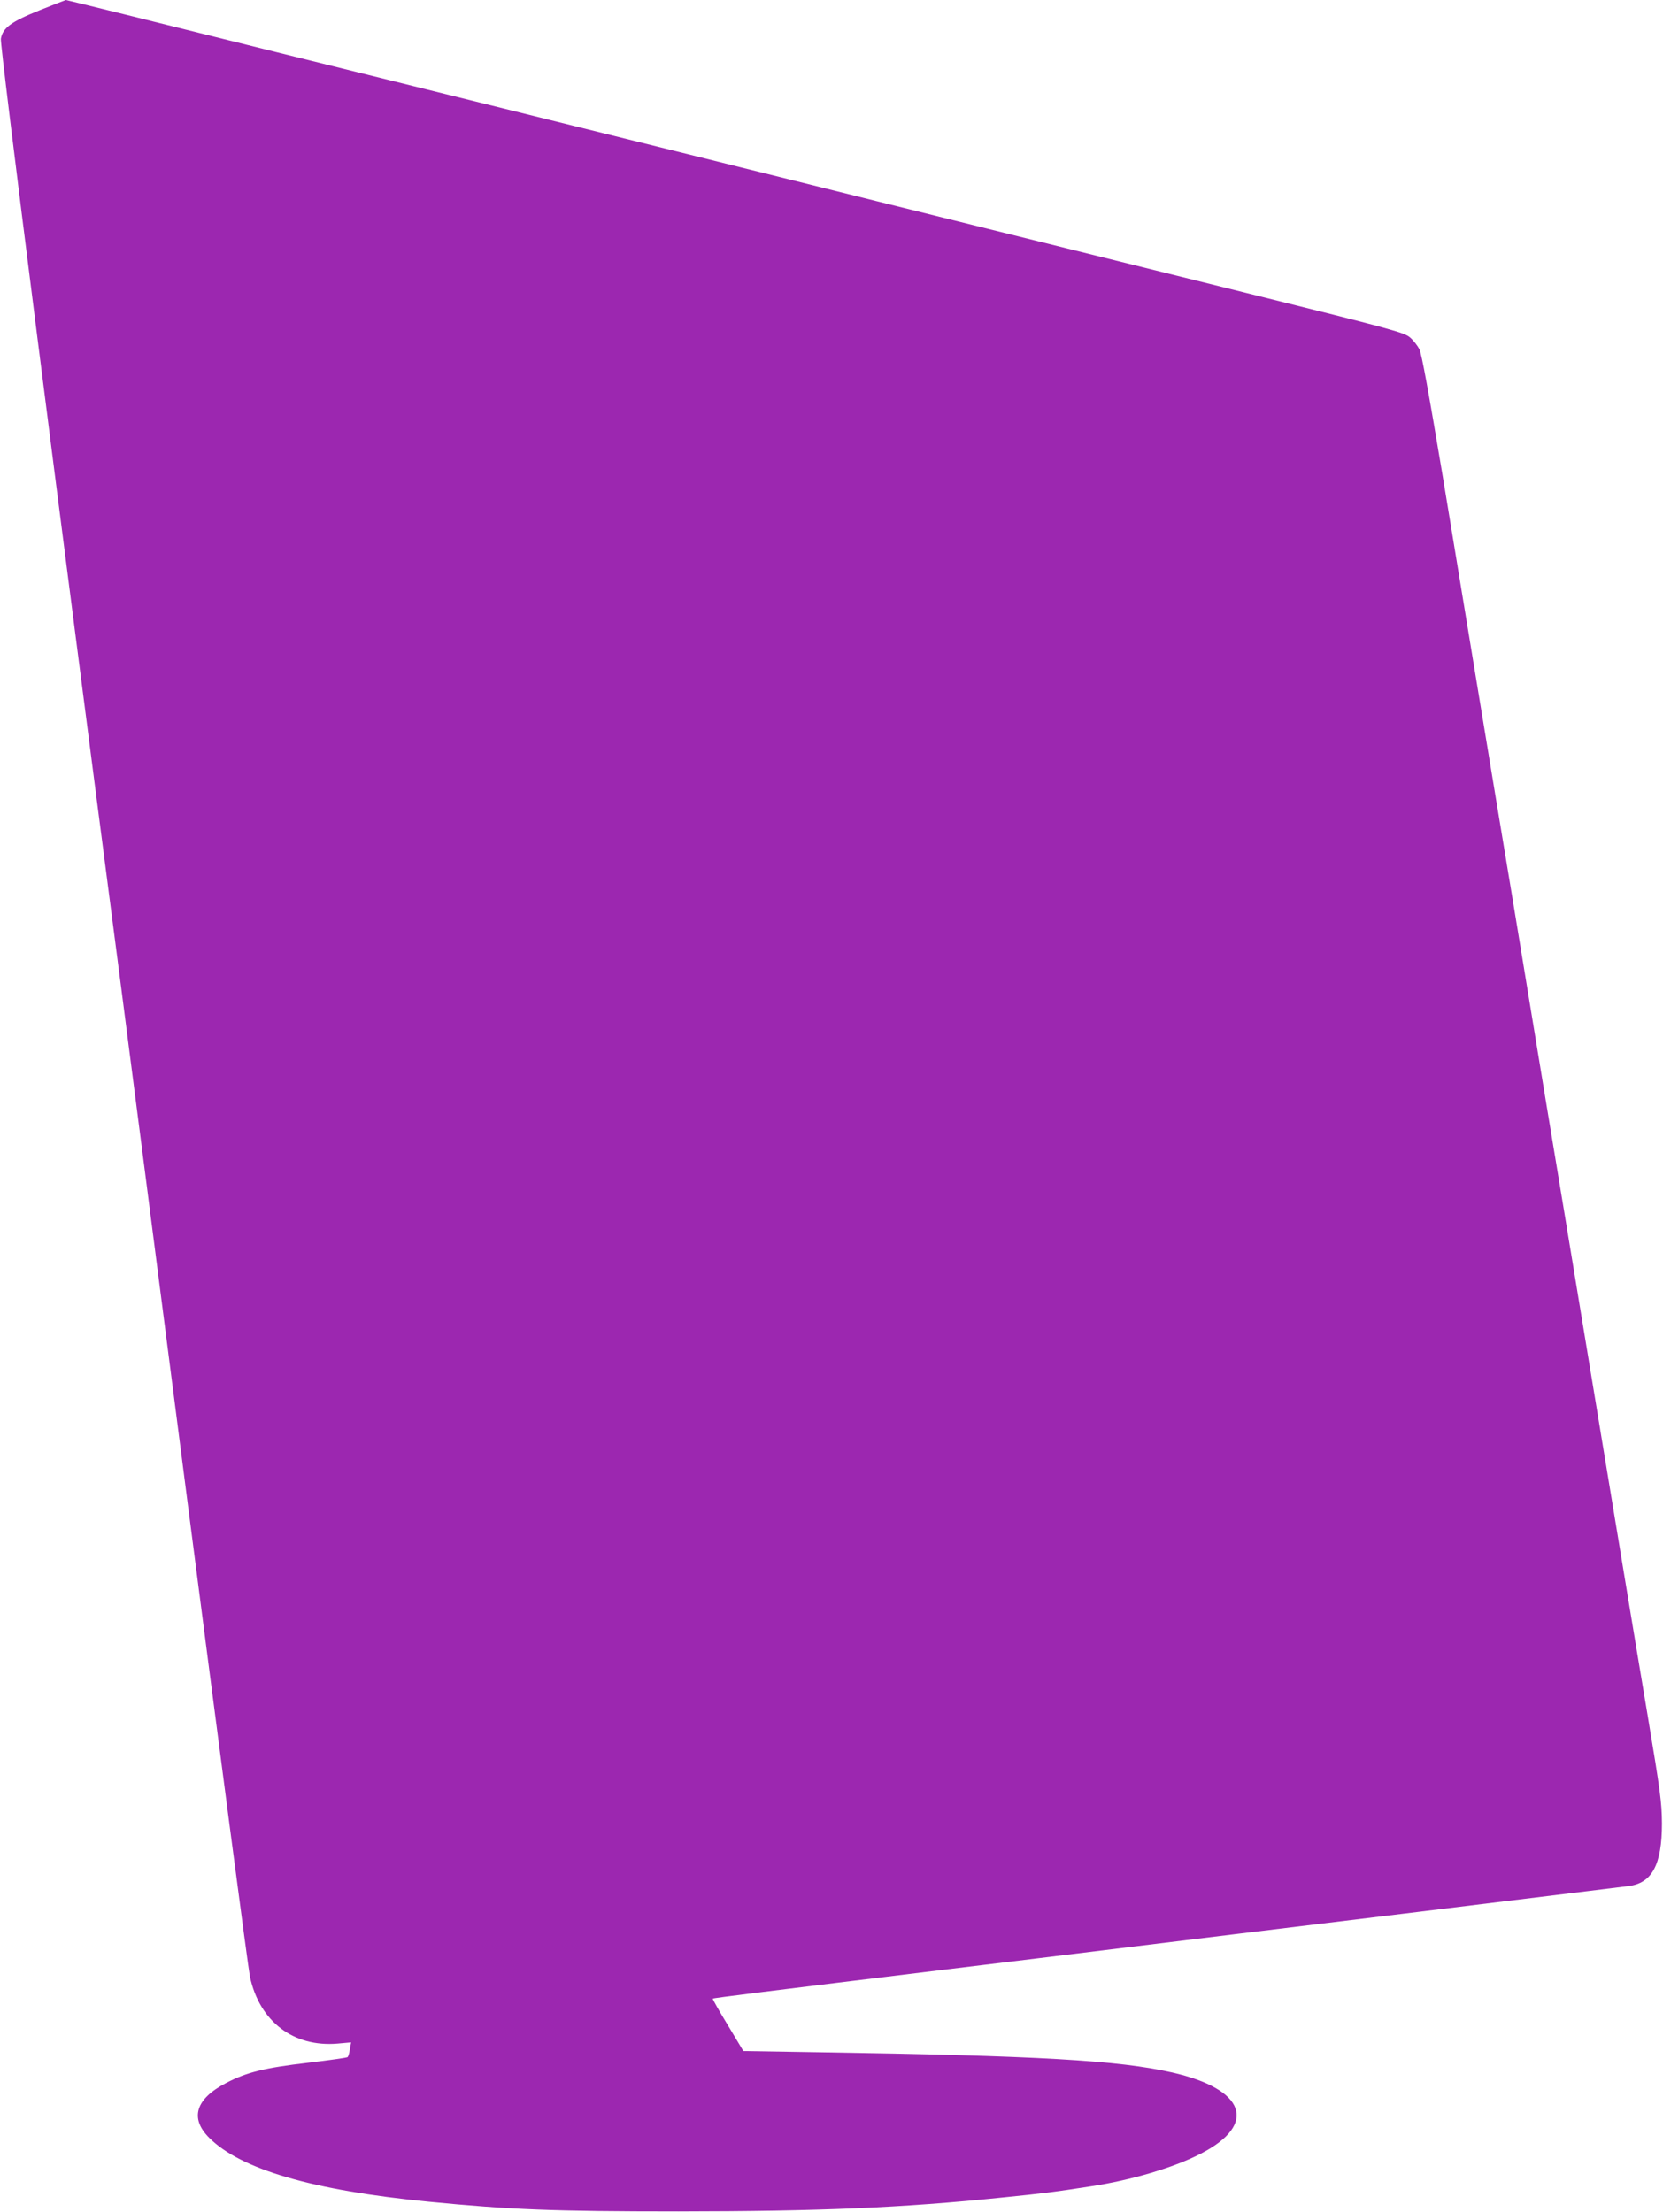 <?xml version="1.0" standalone="no"?>
<!DOCTYPE svg PUBLIC "-//W3C//DTD SVG 20010904//EN"
 "http://www.w3.org/TR/2001/REC-SVG-20010904/DTD/svg10.dtd">
<svg version="1.0" xmlns="http://www.w3.org/2000/svg"
 width="962pt" height="1280pt" viewBox="0 0 962 1280"
 preserveAspectRatio="xMidYMid meet">
<g transform="translate(0,1280) scale(0.1,-0.1)"
fill="#9c27b0" stroke="none">
<path d="M230 12741 c-165 -66 -214 -102 -225 -165 -7 -33 324 -2636 696
-5491 11 -82 179 -1387 374 -2900 195 -1512 362 -2783 371 -2823 56 -259 252
-408 507 -386 l78 7 -7 -39 c-3 -22 -9 -42 -13 -46 -3 -4 -106 -18 -229 -33
-251 -29 -356 -55 -474 -117 -177 -92 -211 -204 -98 -317 183 -183 597 -304
1270 -370 472 -46 717 -56 1445 -56 822 1 1288 20 1880 81 225 23 287 30 505
64 237 36 485 110 638 190 329 170 256 373 -168 469 -310 70 -774 97 -2047
117 l-433 7 -90 150 c-50 82 -89 151 -87 153 4 4 312 42 1392 174 226 27 705
86 1065 130 360 44 840 103 1065 130 226 27 705 86 1065 130 360 44 679 83
708 87 139 16 196 124 196 363 -1 122 -9 183 -82 620 -76 451 -170 1022 -392
2365 -49 297 -134 813 -190 1148 -55 334 -145 880 -200 1215 -56 334 -143 864
-195 1177 -52 314 -146 884 -209 1268 -82 490 -122 709 -135 736 -11 21 -35
52 -54 68 -33 29 -99 47 -944 257 -499 124 -1461 363 -2138 531 -676 169
-1464 364 -1750 435 -286 71 -1064 264 -1729 429 -664 166 -1211 301 -1215
301 -3 -1 -71 -27 -151 -59z"/>
</g>
</svg>
